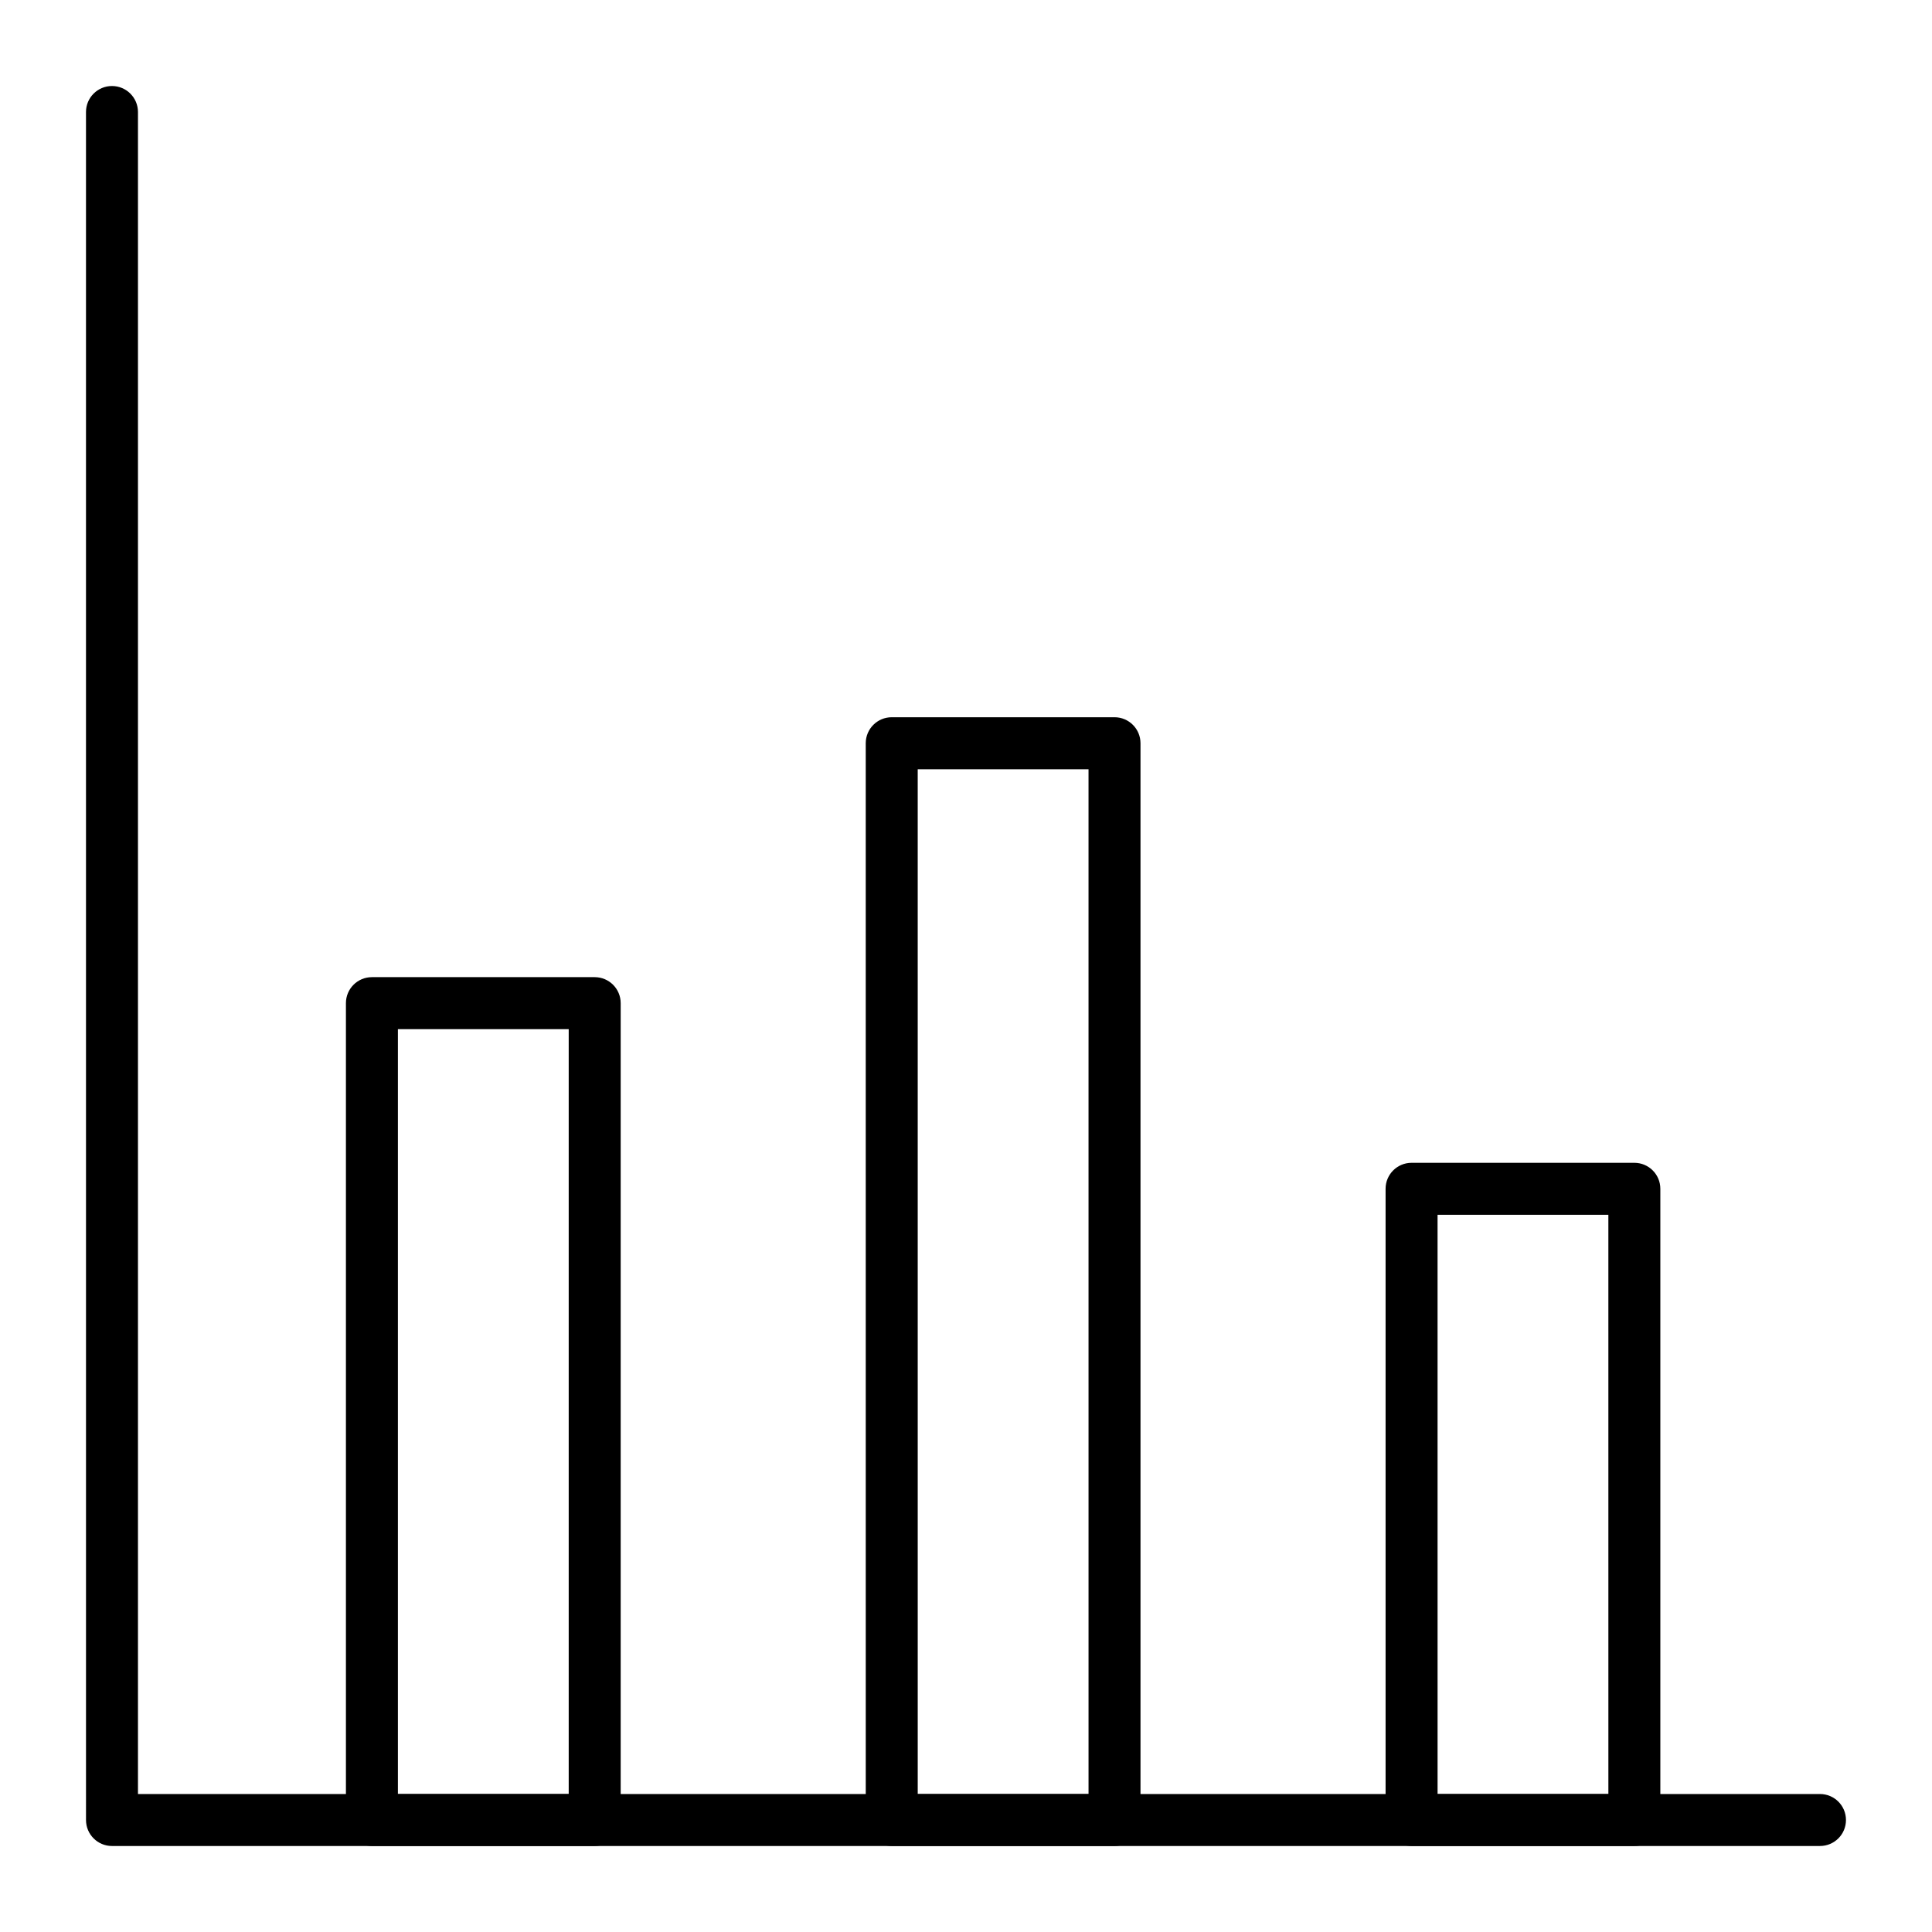 <?xml version="1.0" encoding="UTF-8"?>
<!-- The Best Svg Icon site in the world: iconSvg.co, Visit us! https://iconsvg.co -->
<svg fill="#000000" width="800px" height="800px" version="1.1" viewBox="144 144 512 512" xmlns="http://www.w3.org/2000/svg">
 <g>
  <path d="m626.32 633.21h-452.64c-3.805 0-6.887-3.082-6.887-6.887l-0.004-452.64c0-3.805 3.082-6.887 6.887-6.887 3.805 0 6.887 3.082 6.887 6.887v445.75h445.75c3.805 0 6.887 3.082 6.887 6.887 0.004 3.805-3.078 6.887-6.883 6.887z"/>
  <path d="m301.6 633.21h-59.039c-3.805 0-6.887-3.082-6.887-6.887v-216.48c0-3.805 3.082-6.887 6.887-6.887h59.039c3.805 0 6.887 3.082 6.887 6.887v216.48c0 3.805-3.082 6.887-6.887 6.887zm-52.152-13.777h45.266v-202.7h-45.266z"/>
  <path d="m439.36 633.21h-59.039c-3.805 0-6.887-3.082-6.887-6.887l-0.004-285.36c0-3.805 3.082-6.887 6.887-6.887h59.039c3.805 0 6.887 3.082 6.887 6.887v285.36c0.004 3.809-3.078 6.891-6.883 6.891zm-52.152-13.777h45.266l-0.004-271.58h-45.266z"/>
  <path d="m577.12 633.21h-59.039c-3.805 0-6.887-3.082-6.887-6.887v-167.28c0-3.805 3.082-6.887 6.887-6.887h59.039c3.805 0 6.887 3.082 6.887 6.887v167.28c0.004 3.805-3.082 6.887-6.887 6.887zm-52.148-13.777h45.266l-0.004-153.5h-45.266z"/>
 </g>
</svg>